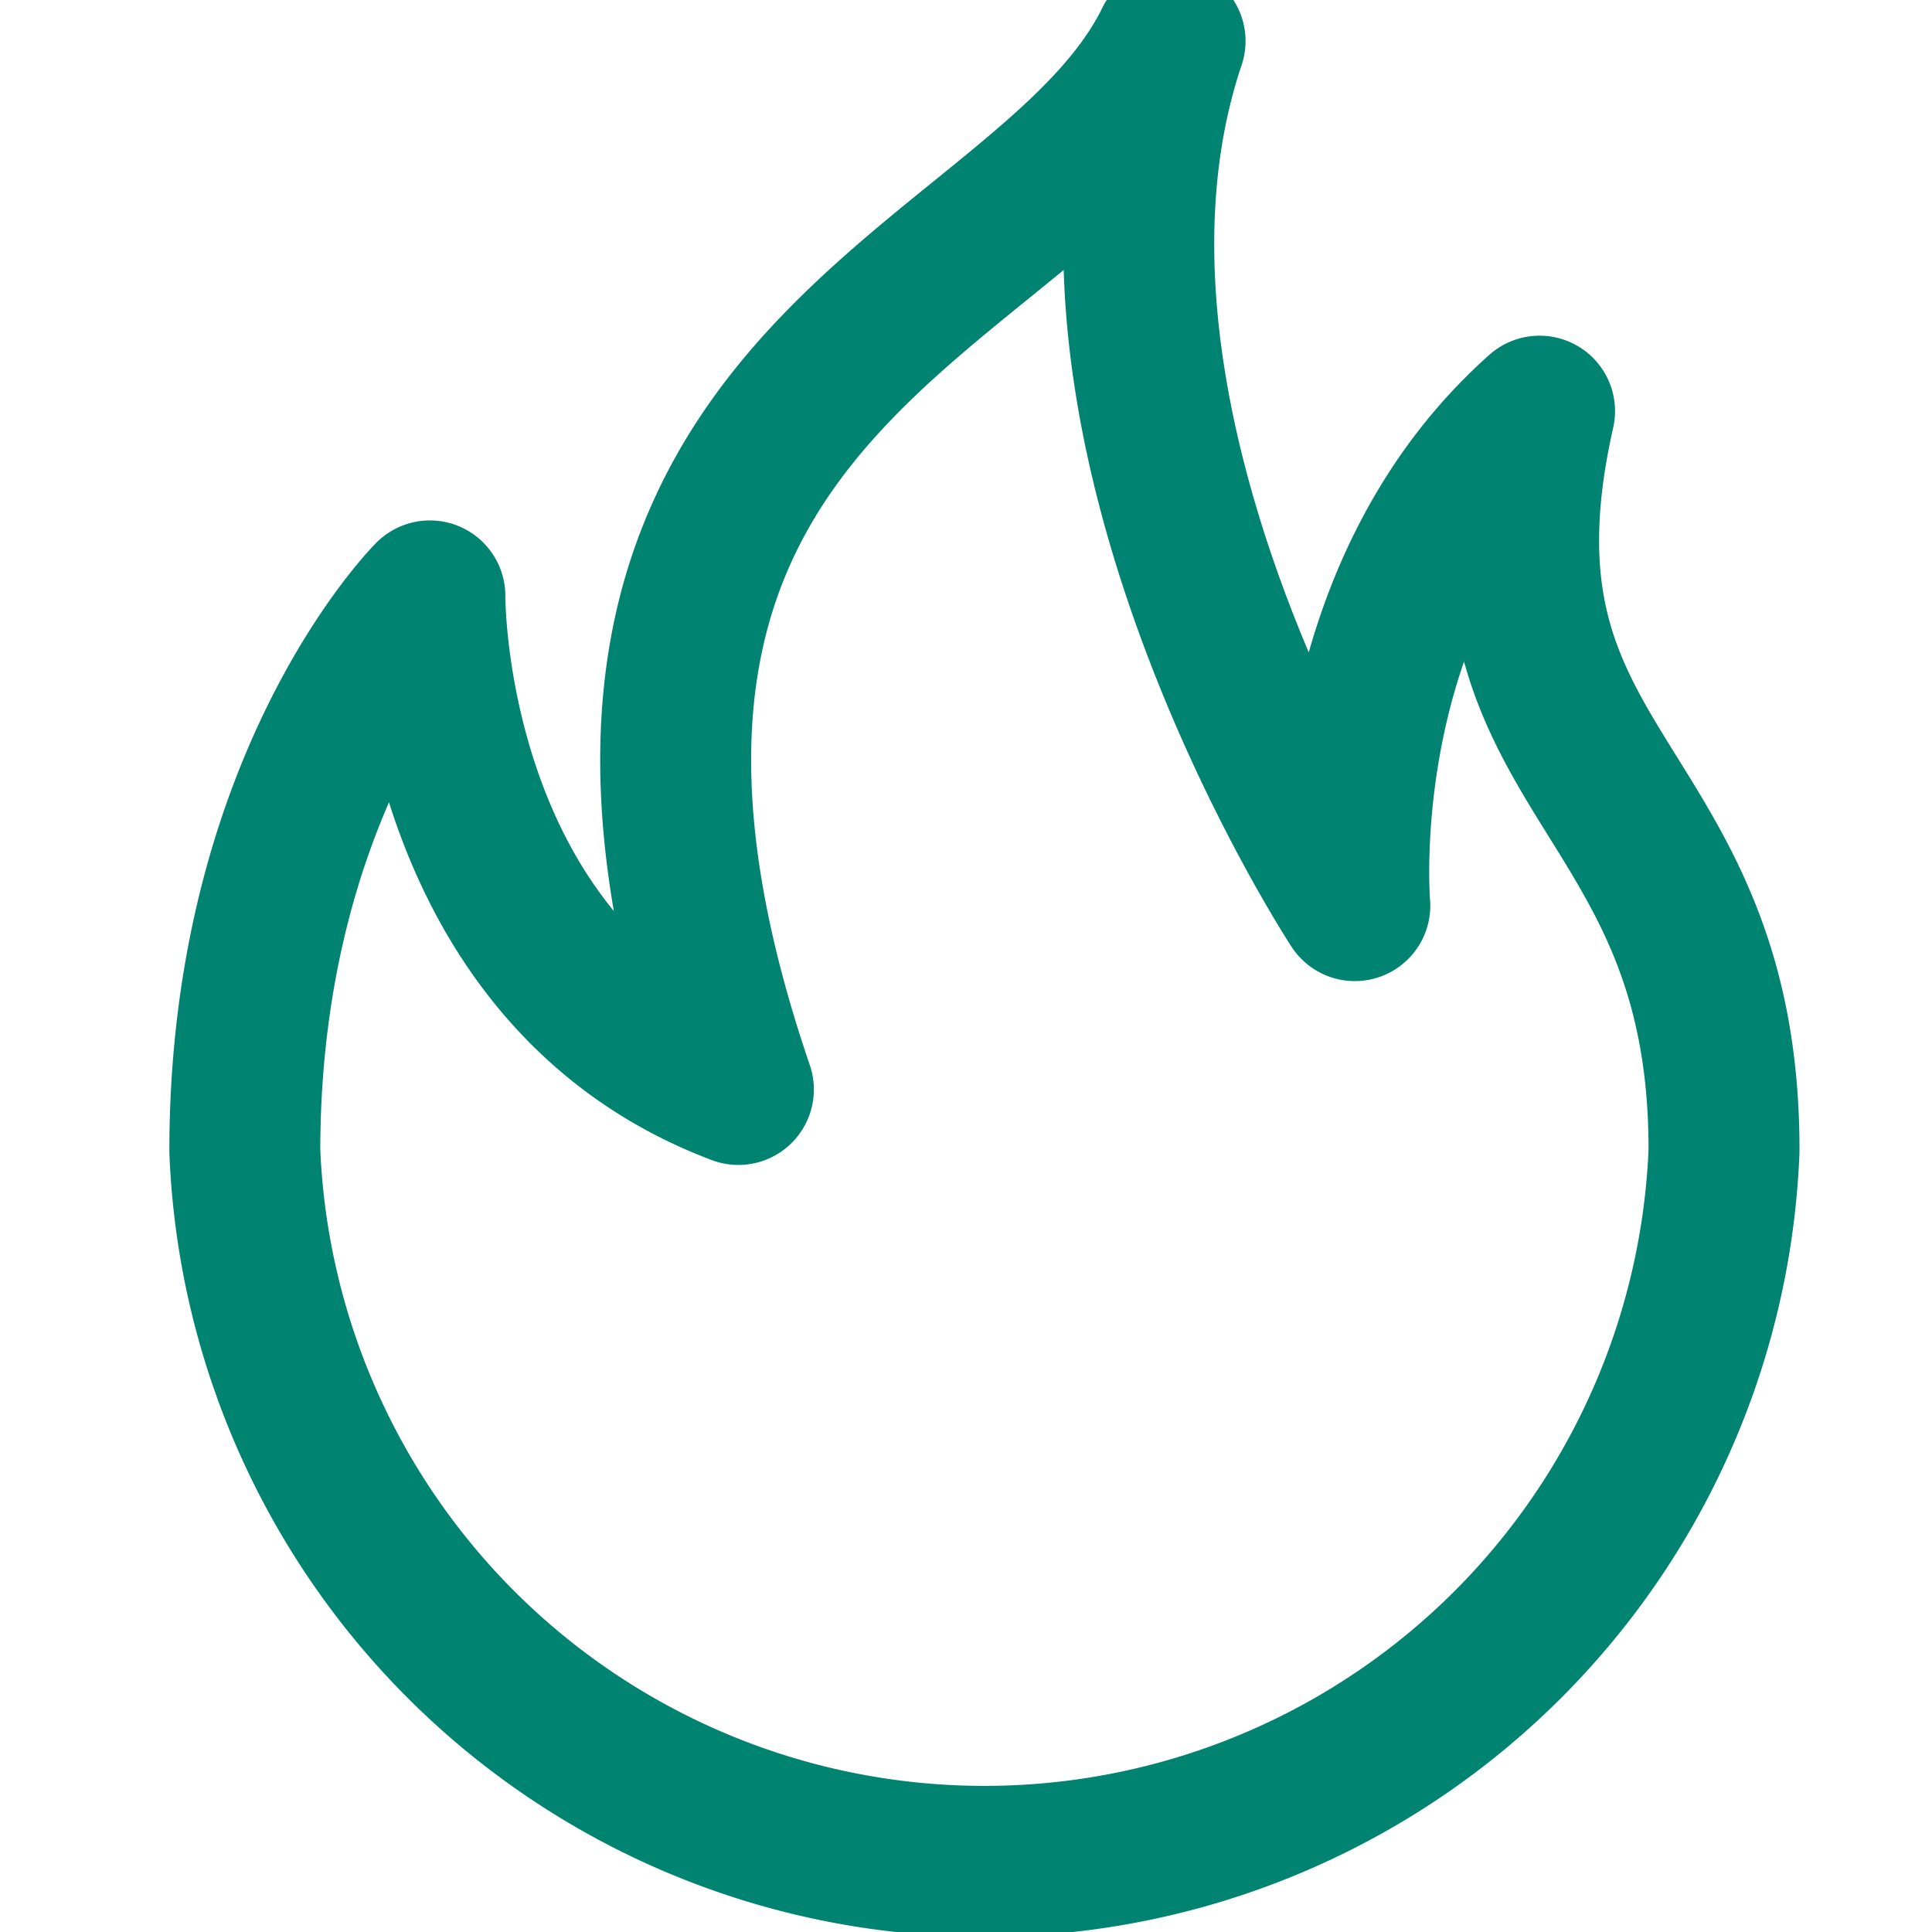 <svg data-name="Ebene 1" xmlns="http://www.w3.org/2000/svg" width="64" height="64"><path d="M51 13.62C44 19.85 44.88 30 44.88 30S34.47 14.13 38.76 1.36c-4.19 8.58-22.47 10.83-14.3 34.73-10.32-3.89-10.22-16.35-10.22-16.35s-6.13 6.13-6.13 18.39a24.52 24.52 0 0049 0c.03-12.46-8.86-12.36-6.11-24.51z" stroke="#008370" stroke-linecap="round" stroke-linejoin="round" stroke-width="5" fill="none"/><path fill="none" d="M0 0h64v64H0z"/></svg>